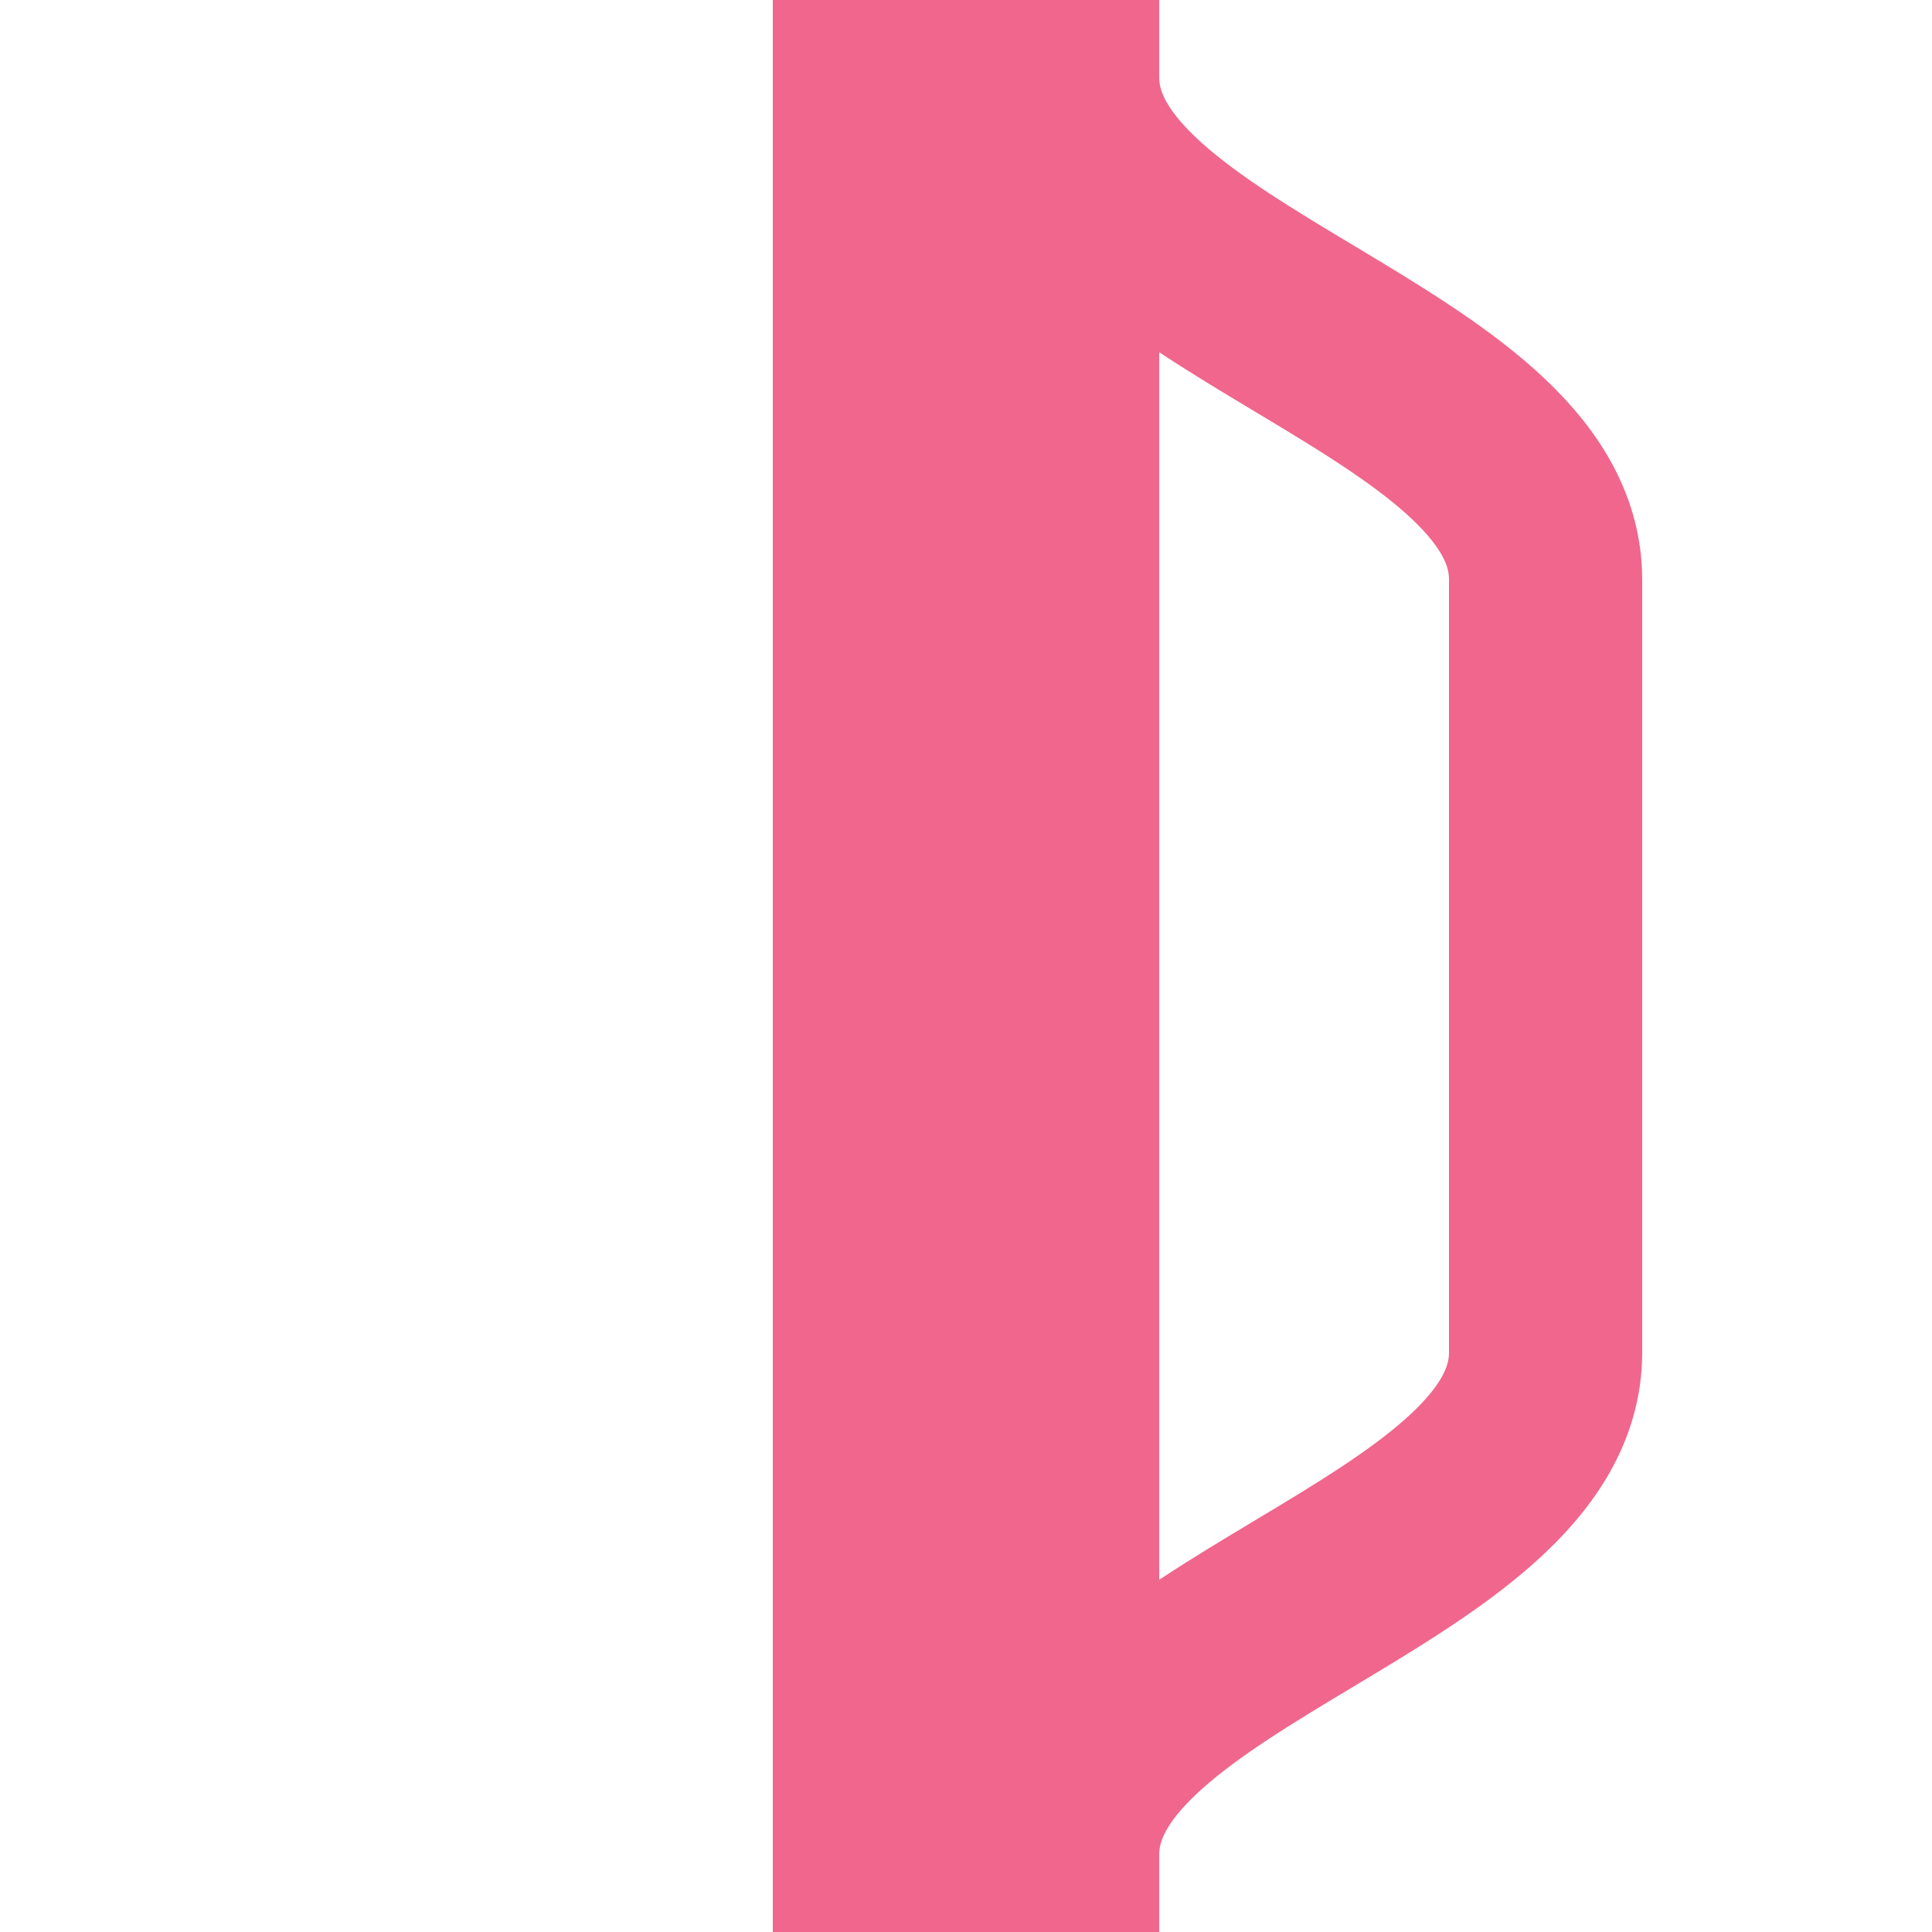 <?xml version="1.0" encoding="iso-8859-1"?>
<svg xmlns="http://www.w3.org/2000/svg" width="500" height="500">
<title>PSLl</title>
<g stroke="#F0668D" fill="none">
 <path d="M 250,0 V 500" stroke-width="100" />
 <path d="M 275,0 V 20 C 275,75 400,95 400,150 V 350 C 400,405 275,425 275,480 V 500" stroke-width="50" />
</g>
</svg>